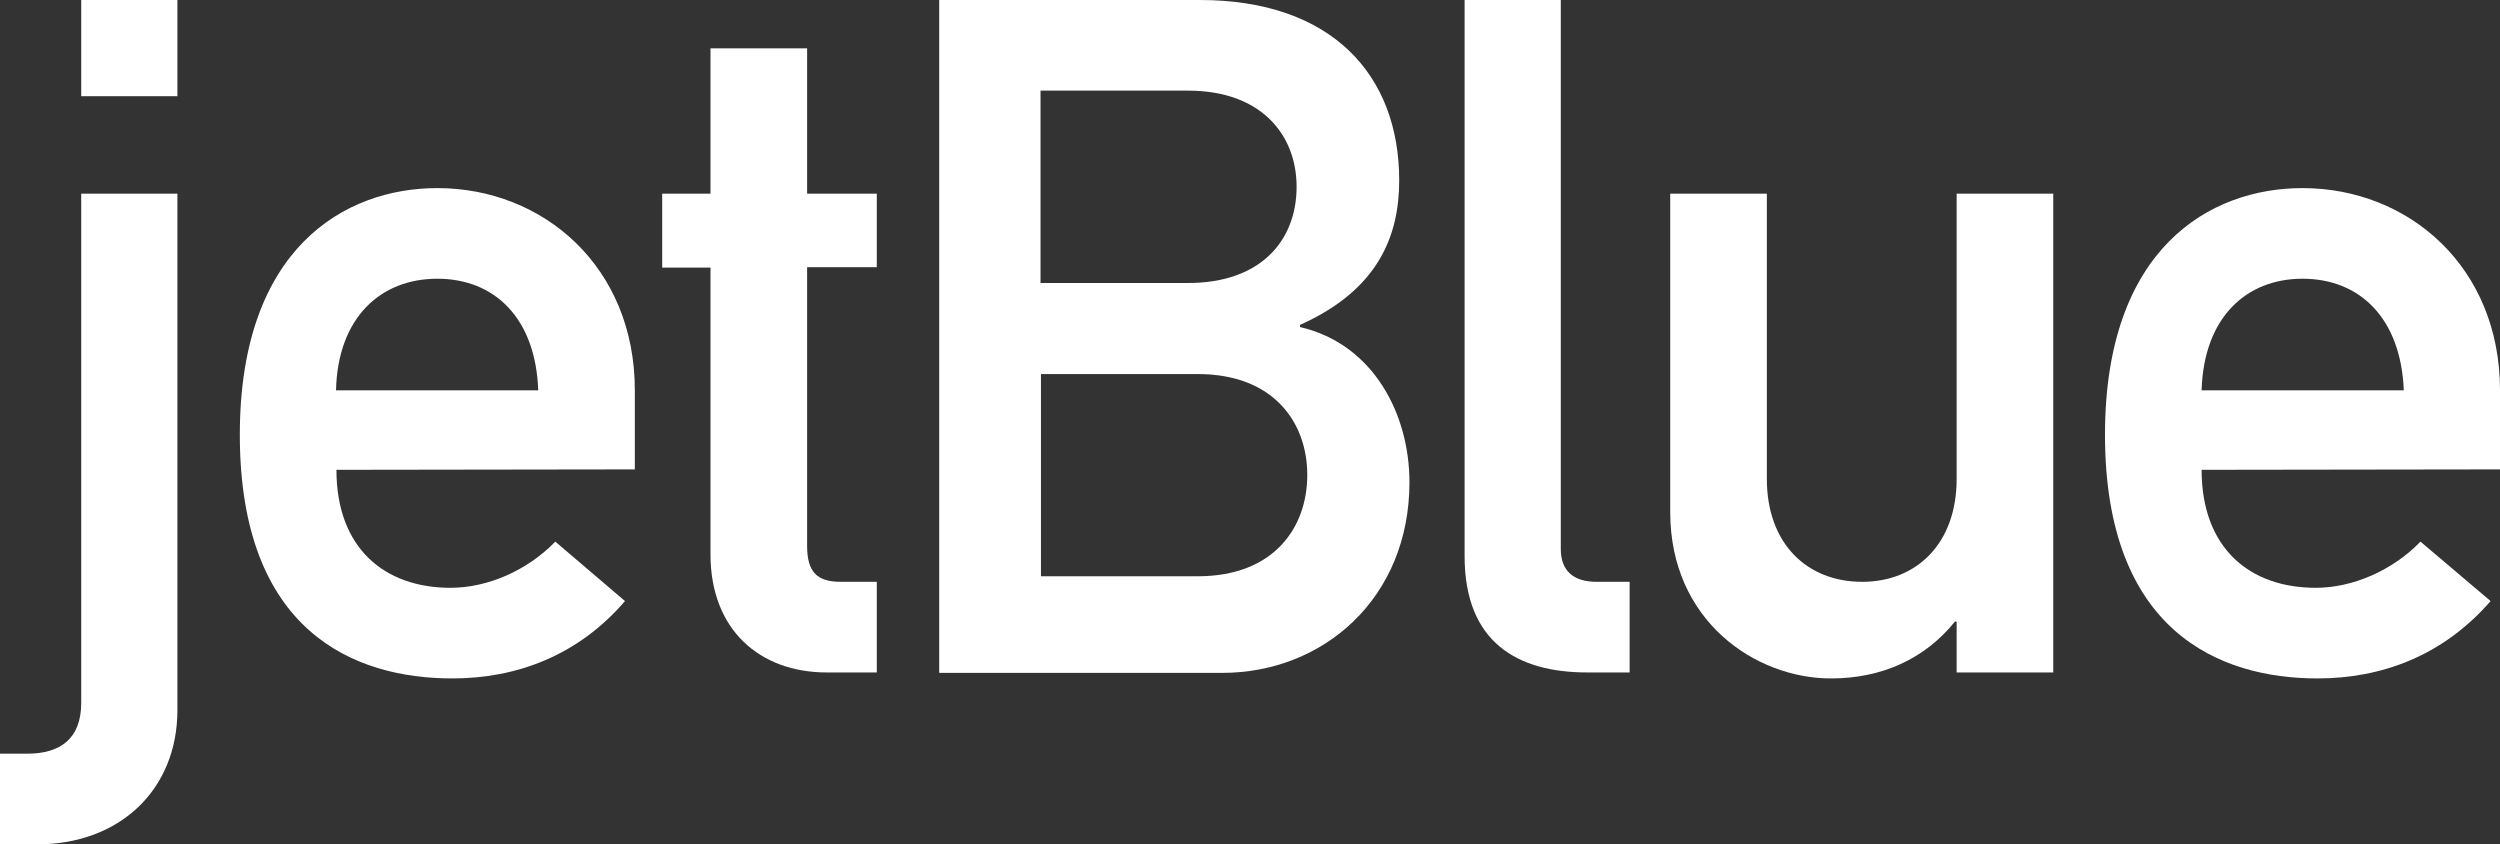 <?xml version="1.0" encoding="utf-8"?>
<!-- Generator: Adobe Illustrator 24.3.0, SVG Export Plug-In . SVG Version: 6.00 Build 0)  -->
<svg version="1.1"
	 id="Layer_1" inkscape:version="0.48.1 " sodipodi:docname="AJAX.svg" xmlns:cc="http://creativecommons.org/ns#" xmlns:dc="http://purl.org/dc/elements/1.1/" xmlns:inkscape="http://www.inkscape.org/namespaces/inkscape" xmlns:rdf="http://www.w3.org/1999/02/22-rdf-syntax-ns#" xmlns:sodipodi="http://sodipodi.sourceforge.net/DTD/sodipodi-0.dtd" xmlns:svg="http://www.w3.org/2000/svg"
	 xmlns="http://www.w3.org/2000/svg" xmlns:xlink="http://www.w3.org/1999/xlink" x="0px" y="0px" viewBox="0 0 584.8 197.5"
	 style="enable-background:new 0 0 584.8 197.5;" xml:space="preserve">
<rect x="0" y="0" width="584.8" height="197.5" fill="#333333" stroke="none"/>
<style type="text/css">
	.st0{fill:#FFFFFF;}
	.st1{fill:#1D2858;}
	.st2{fill:#045092;}
	.st3{fill:#70BF4A;}
	.st4{fill:#F58220;}
	.st5{fill:#8EC8E7;}
</style>
<g id="g3" transform="translate(0,-3.1386552e-6)">
	<path id="path19" inkscape:connector-curvature="0" class="st0" d="M19,45.3h22.5v120.8c0,18.8-13.7,31.4-32.7,31.4H0v-21.2h6.4
		c7.7,0,12.6-3.5,12.6-11.9V45.3L19,45.3L19,45.3z M19,0h22.5v22.5H19V0L19,0z"/>
	<path id="path21" inkscape:connector-curvature="0" class="st0" d="M78.6,91.3c0.4-17,10.4-26.1,23.7-26.1c13.3,0,23,9.1,23.6,26.1
		H78.6L78.6,91.3L78.6,91.3z M148.5,109.8V91.3c0-28.9-21.4-47.3-46.2-47.3c-21.7,0-46.2,14.1-46.2,57.7c0,46,26.7,57,49.7,57
		c15,0,29.4-5.3,40.4-18.1l-16.3-13.9c-6.6,6.8-15.9,10.8-24.5,10.8c-15.5,0-26.7-9.3-26.7-27.6L148.5,109.8L148.5,109.8z"/>
	<path id="path23" inkscape:connector-curvature="0" class="st0" d="M166.3,11.3h22.5v34h16.3v17.2h-16.3v65.2
		c0,6.2,2.4,8.4,7.9,8.4h8.4v21.2h-11.7c-15.7,0-27.2-10-27.2-27.6V62.6h-11.3V45.3h11.3V11.3L166.3,11.3L166.3,11.3z"/>
	<path id="path25" inkscape:connector-curvature="0" class="st0" d="M280.2,87.5c17.7,0,25.6,11.3,25.6,23.6
		c0,12.4-7.9,23.7-25.6,23.7h-36.7V87.5H280.2L280.2,87.5L280.2,87.5z M219.6,157.4h66.3c23.7,0,43.8-17.5,43.8-44.6
		c0-15.9-8.4-32.3-25.6-36.3V76c18.3-8.2,23.2-20.8,23.2-33.8c0-24.8-15.9-42.2-46.6-42.2h-61V157.4L219.6,157.4L219.6,157.4
		L219.6,157.4z M277.9,21.2c17.2,0,25.4,10.4,25.4,22.5c0,12.4-8.2,22.5-25.4,22.5h-34.5V21.2H277.9L277.9,21.2z"/>
	<path id="path27" inkscape:connector-curvature="0" class="st0" d="M342.6,0h22.5v128.4c0,5.1,2.9,7.7,8.4,7.7h7.7v21.2h-9.9
		c-16.4,0-28.7-7.1-28.7-27.2V0L342.6,0L342.6,0z"/>
	<path id="path29" inkscape:connector-curvature="0" class="st0" d="M390.8,45.3h22.5V112c0,15.3,9.5,24.1,22.3,24.1
		c12.6,0,22.1-8.8,22.1-24.1V45.3h22.6v112h-22.6v-11.9h-0.4c-7.1,8.8-17.2,13.3-29,13.3c-17.7,0-37.6-13.5-37.6-38.9V45.3
		L390.8,45.3z"/>
	<path id="path31" inkscape:connector-curvature="0" class="st0" d="M515,91.3c0.5-17,10.4-26.1,23.6-26.1c13.3,0,23,9.1,23.7,26.1
		H515L515,91.3L515,91.3z M584.8,109.8V91.3c0-28.9-21.4-47.3-46.2-47.3c-21.7,0-46.2,14.1-46.2,57.7c0,46,26.8,57,49.7,57
		c15,0,29.4-5.3,40.5-18.1l-16.4-13.9c-6.6,6.8-15.9,10.8-24.5,10.8c-15.5,0-26.7-9.3-26.7-27.6L584.8,109.8L584.8,109.8
		L584.8,109.8z"/>
</g>
</svg>
